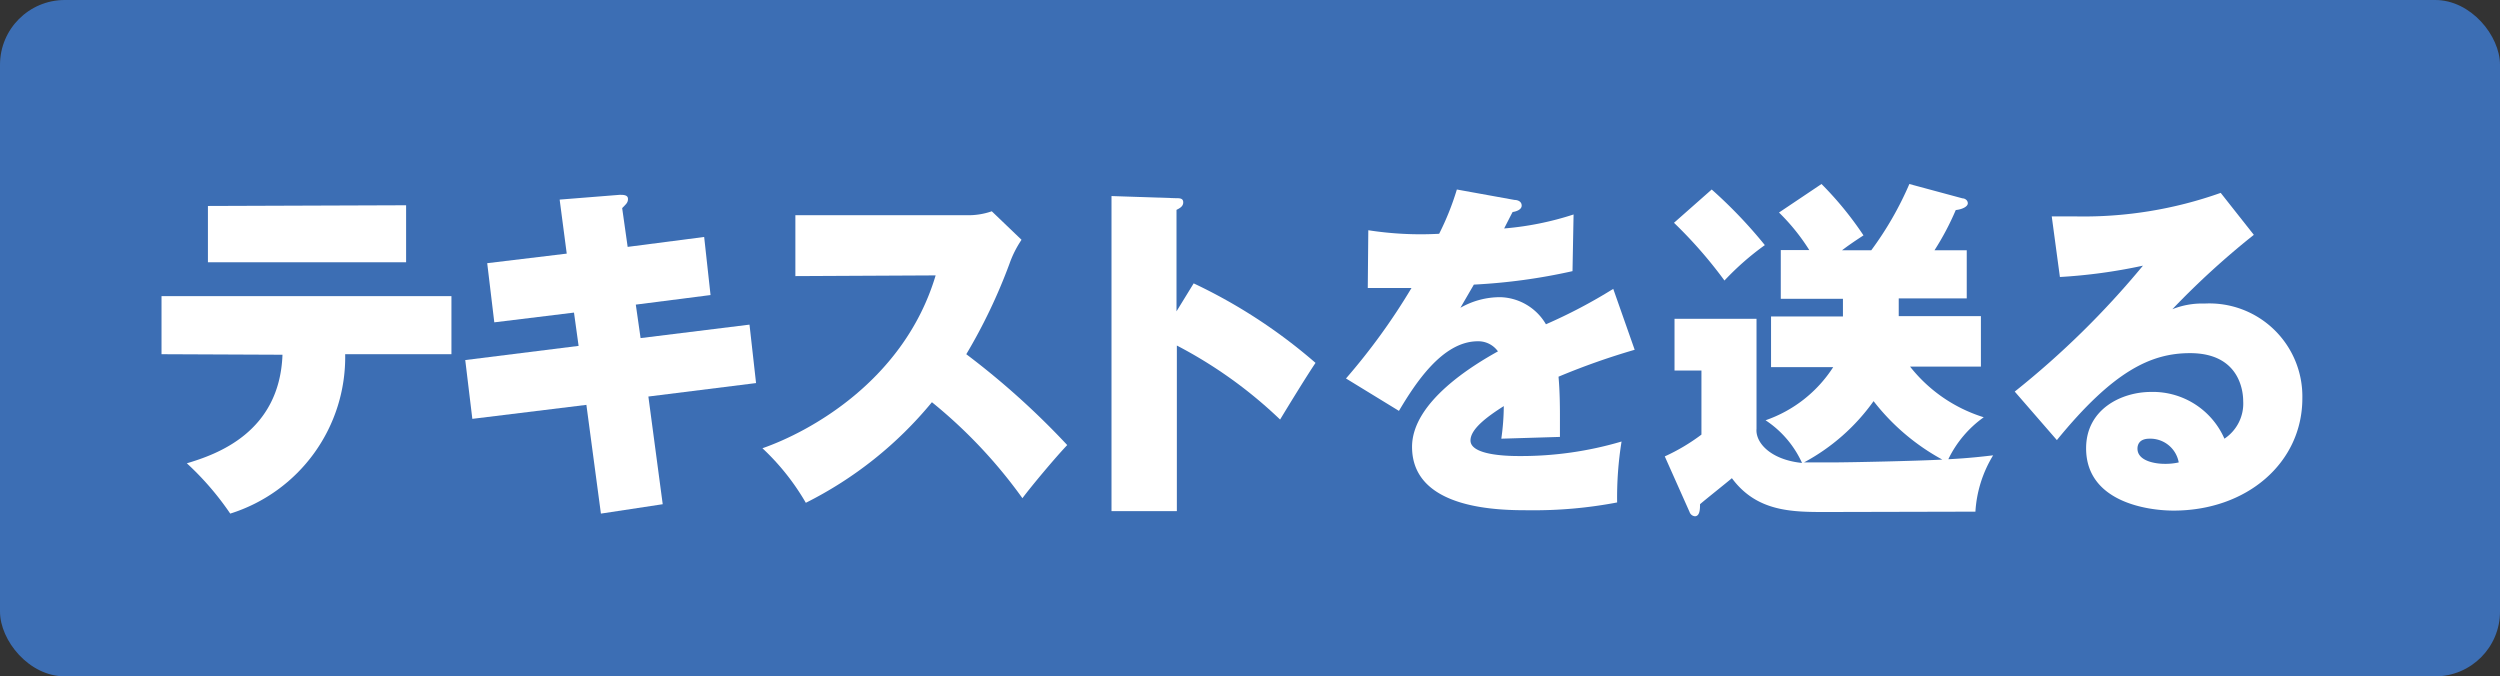<svg xmlns="http://www.w3.org/2000/svg" viewBox="0 0 141.16 38.19"><rect x="0" y="0" width="141.16" height="38.19" fill="#333333" stroke="none"/><defs><style>.cls-1{fill:#3c6eb4;}.cls-2{fill:#fff;}</style></defs><g id="Layer_2" data-name="Layer 2"><g id="レイヤー_1" data-name="レイヤー 1"><rect class="cls-1" width="141.16" height="38.19" rx="3.66"/><path class="cls-2" d="M9.12,20V16.72H25.49V20h-6A9.26,9.26,0,0,1,13,29a16.28,16.28,0,0,0-2.45-2.84c1.67-.5,5.24-1.73,5.4-6.13Zm13.81-8.41v3.22H11.74V11.63Z"/><path class="cls-2" d="M39.76,13.38l.36,3.28-4.22.54.27,1.89,6.15-.76.37,3.3-6.08.76.81,6.08L33.93,29l-.82-6.14-6.44.79-.4-3.32,6.4-.8-.26-1.88-4.5.55-.4-3.34L32,14.32l-.4-3.05L35,11c.19,0,.46,0,.46.23s-.14.32-.33.52l.31,2.19Z"/><path class="cls-2" d="M44.91,15.59V12.15h9.63A4,4,0,0,0,56,11.93l1.68,1.61A5.92,5.92,0,0,0,57,14.89,30.89,30.89,0,0,1,54.56,20a44.24,44.24,0,0,1,5.7,5.13c-.65.68-2,2.29-2.53,3a27.8,27.8,0,0,0-5.11-5.42,21.92,21.92,0,0,1-7.12,5.68,13.39,13.39,0,0,0-2.45-3.08c2.62-.91,8-3.8,9.78-9.76Z"/><path class="cls-2" d="M67.4,16a30,30,0,0,1,6.88,4.49c-.52.77-1.56,2.47-2,3.2a25.31,25.31,0,0,0-5.83-4.18v9.35H62.76V11.07l3.61.12c.25,0,.44,0,.44.24s-.23.34-.38.42v5.73Z"/><path class="cls-2" d="M85.52,11.29c.17,0,.4.08.4.32s-.34.34-.51.36c-.1.18-.32.62-.48.93a17.14,17.14,0,0,0,3.92-.79l-.06,3.2a32.94,32.94,0,0,1-5.57.76l-.76,1.31a4.5,4.5,0,0,1,2.26-.6,3.08,3.08,0,0,1,2.57,1.53,29.3,29.3,0,0,0,3.8-2l1.21,3.44A39.94,39.94,0,0,0,88,21.27c.08.86.08,1.89.08,2.19,0,.52,0,.9,0,1.21l-3.31.1a13.39,13.39,0,0,0,.14-1.84c-.93.59-1.88,1.29-1.88,1.94,0,.82,2,.88,2.73.88a20,20,0,0,0,5.8-.82,19.81,19.81,0,0,0-.25,3.44,24.9,24.9,0,0,1-5,.44c-1.56,0-6.58,0-6.58-3.58,0-2.56,3.52-4.65,4.85-5.39a1.36,1.36,0,0,0-1.14-.57c-2,0-3.54,2.4-4.45,3.93L76,21.37a35.73,35.73,0,0,0,3.7-5.11c-1.14,0-1.86,0-2.47,0L77.26,13a19.23,19.23,0,0,0,4,.2,15.32,15.32,0,0,0,1-2.5Z"/><path class="cls-2" d="M103.11,28.91c-1.9,0-3.91,0-5.32-1.91-.28.24-1.55,1.25-1.8,1.47,0,.24,0,.68-.29.68a.35.35,0,0,1-.3-.24L94,25.77a11.05,11.05,0,0,0,2.07-1.23V20.92H94.55V18h4.63v6.21c-.07.79.8,1.75,2.57,1.93a5.71,5.71,0,0,0-2.06-2.41,7.43,7.43,0,0,0,3.82-3H100V17.87h4.06v-1h-3.51V14.12h1.61A11.56,11.56,0,0,0,100.45,12l2.4-1.61a19.07,19.07,0,0,1,2.37,2.9c-.55.36-.87.58-1.21.84h1.65a18.7,18.7,0,0,0,2.15-3.74l3,.81c.13,0,.3.1.3.28s-.3.34-.68.38a15.3,15.3,0,0,1-1.2,2.27h1.82v2.72h-3.84v1h4.64v2.85h-4a8.5,8.5,0,0,0,4.16,2.86,6.23,6.23,0,0,0-2,2.37c1.2-.06,2-.16,2.53-.22a6.88,6.88,0,0,0-1,3.18ZM96.65,10.7a26.4,26.4,0,0,1,3,3.14,15.5,15.5,0,0,0-2.28,2,25.3,25.3,0,0,0-2.85-3.26Zm5.21,15.41c.3,0,.65,0,1.58,0s4.78-.08,6.23-.16a12.42,12.42,0,0,1-3.88-3.3A11.47,11.47,0,0,1,101.86,26.11Z"/><path class="cls-2" d="M127.26,13.26a45.65,45.65,0,0,0-4.6,4.2,4.51,4.51,0,0,1,1.82-.32A5.25,5.25,0,0,1,130,22.49c0,3.64-3.13,6.34-7.27,6.34-1.5,0-4.94-.5-4.94-3.52,0-2.21,2-3.18,3.67-3.18a4.41,4.41,0,0,1,4.14,2.64,2.38,2.38,0,0,0,1.06-2.12c0-.54-.19-2.71-3-2.71-2.2,0-4.33,1-7.52,4.91l-2.38-2.74A48.78,48.78,0,0,0,121,15a30.31,30.31,0,0,1-4.69.64l-.46-3.42c.36,0,.76,0,1.39,0a23.11,23.11,0,0,0,8.15-1.33Zm-5.89,11.51c-.61,0-.68.38-.68.56,0,.7,1,.86,1.53.86a3.43,3.43,0,0,0,.8-.08A1.63,1.63,0,0,0,121.37,24.77Z"/></g></g></svg>